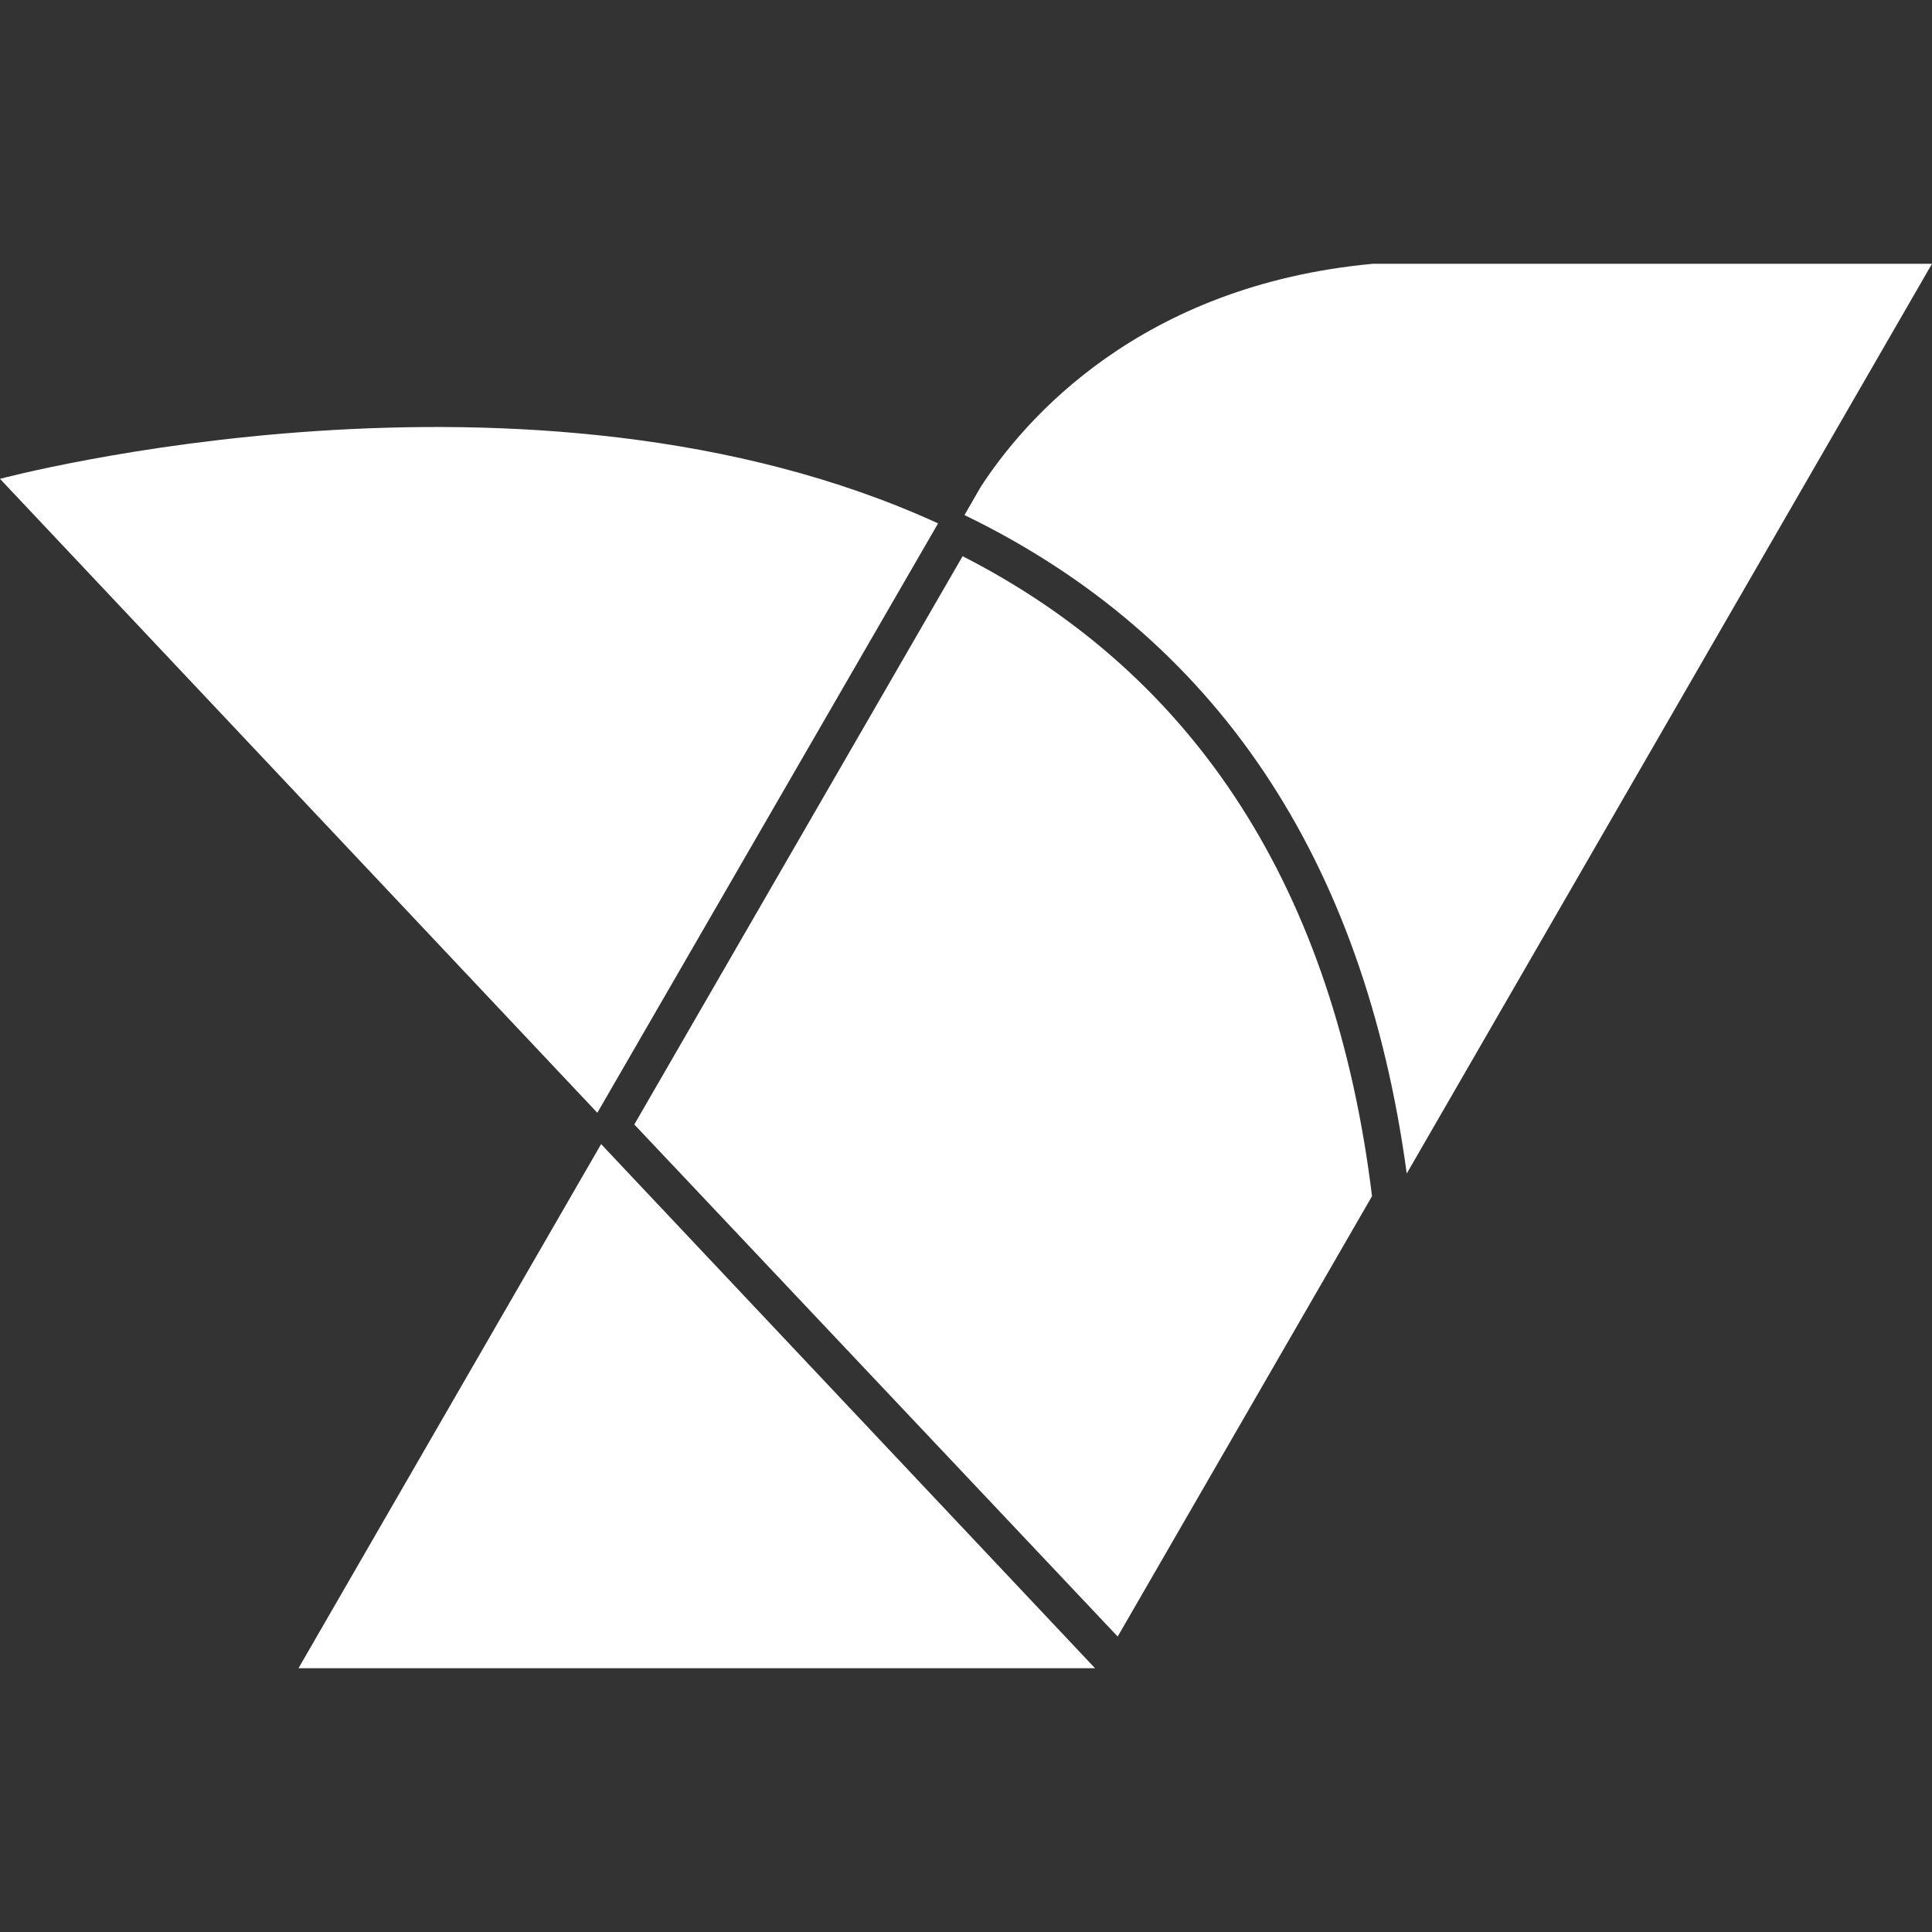<svg xmlns="http://www.w3.org/2000/svg" xml:space="preserve" viewBox="0 0 512 512"><rect x="0" y="0" width="512" height="512" fill="#333333" stroke="none"/><path d="m363.6 317-67.4 116.7L168.1 298l87-150.6c62.1 31.7 98.6 88.7 108.5 169.6m9.2-6L512 69.9H363.9c-61.8 5.7-92.5 41.3-104.1 59.3l-4.2 7.3c66.5 32.2 105.9 90.9 117.2 174.5m-213.5-7.8L79.1 442.1h211.1zm89.3-164.5C140.5 89.2 0 126.9 0 126.9l158.3 168z" style="fill:#fff"/></svg>